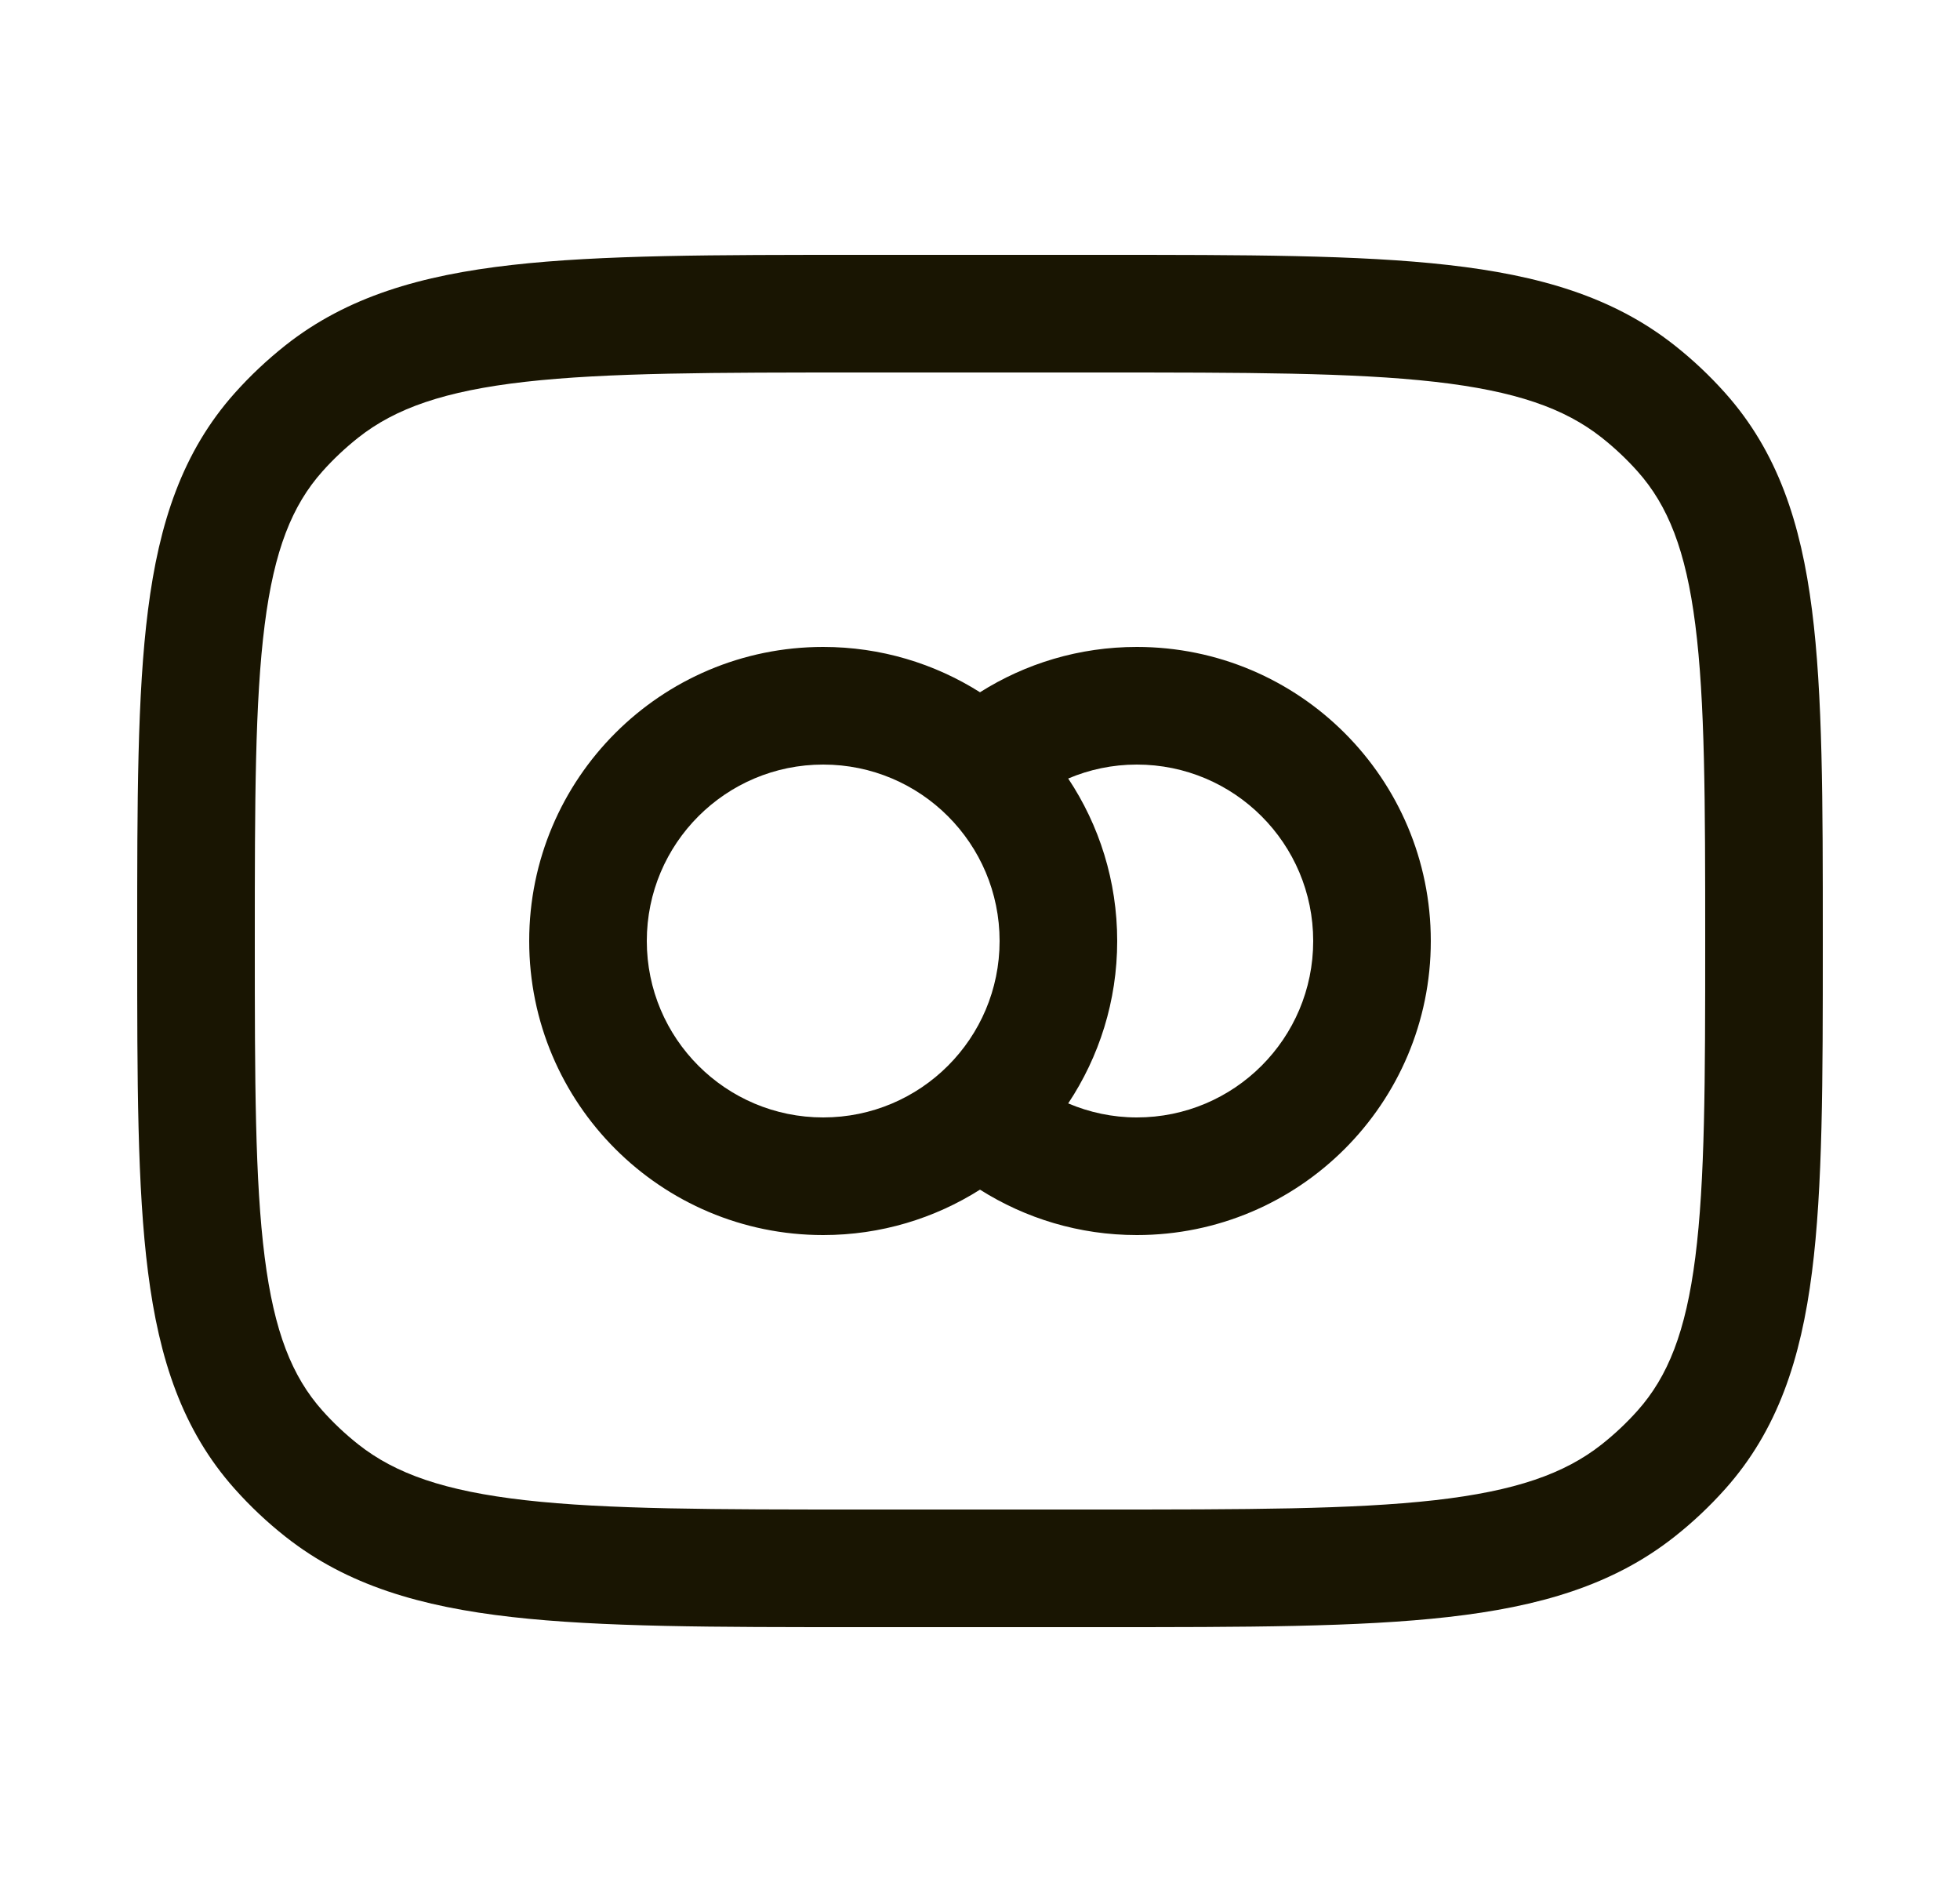 <svg width="25" height="24" viewBox="0 0 25 24" fill="none" xmlns="http://www.w3.org/2000/svg">
<path fill-rule="evenodd" clip-rule="evenodd" d="M14.5 8.25C16.571 8.25 18.25 9.929 18.25 12C18.25 14.071 16.571 15.75 14.5 15.75C13.765 15.75 13.079 15.537 12.5 15.171C11.921 15.537 11.236 15.75 10.5 15.75C8.429 15.75 6.75 14.071 6.75 12C6.75 9.929 8.429 8.25 10.5 8.25C11.235 8.25 11.921 8.462 12.5 8.828C13.079 8.462 13.765 8.25 14.5 8.25ZM10.5 9.75C9.257 9.75 8.25 10.757 8.25 12C8.25 13.243 9.257 14.25 10.5 14.25C11.743 14.25 12.75 13.243 12.75 12C12.75 10.757 11.743 9.75 10.5 9.75ZM14.5 9.75C14.189 9.75 13.894 9.814 13.625 9.928C14.02 10.521 14.25 11.234 14.25 12C14.25 12.766 14.019 13.478 13.625 14.071C13.894 14.185 14.189 14.25 14.5 14.25C15.743 14.25 16.75 13.243 16.75 12C16.75 10.757 15.743 9.75 14.5 9.75Z" fill="#191502"/>
<path fill-rule="evenodd" clip-rule="evenodd" d="M14.048 3.25C15.887 3.25 17.331 3.25 18.47 3.379C19.632 3.51 20.574 3.784 21.357 4.402C21.592 4.587 21.809 4.792 22.007 5.014C22.673 5.761 22.971 6.667 23.112 7.778C23.25 8.858 23.25 10.223 23.25 11.947V12.053C23.25 13.777 23.25 15.142 23.112 16.222C22.971 17.333 22.673 18.239 22.007 18.986C21.809 19.208 21.592 19.413 21.357 19.598C20.574 20.216 19.632 20.49 18.47 20.621C17.331 20.75 15.887 20.75 14.048 20.75H10.952C9.113 20.75 7.669 20.75 6.53 20.621C5.368 20.49 4.426 20.216 3.643 19.598C3.408 19.413 3.191 19.208 2.993 18.986C2.327 18.239 2.029 17.333 1.888 16.222C1.75 15.142 1.75 13.777 1.75 12.053V11.947C1.75 10.223 1.75 8.858 1.888 7.778C2.029 6.667 2.327 5.761 2.993 5.014C3.191 4.792 3.408 4.588 3.643 4.402C4.426 3.784 5.368 3.51 6.53 3.379C7.669 3.25 9.113 3.25 10.952 3.25H14.048ZM11 4.75C9.103 4.75 7.744 4.751 6.699 4.869C5.669 4.986 5.044 5.207 4.572 5.579C4.405 5.711 4.251 5.856 4.112 6.012C3.726 6.445 3.497 7.015 3.376 7.968C3.252 8.941 3.25 10.211 3.25 12C3.25 13.789 3.252 15.059 3.376 16.032C3.497 16.985 3.726 17.555 4.112 17.988C4.251 18.144 4.405 18.289 4.572 18.421C5.044 18.793 5.669 19.014 6.699 19.131C7.744 19.249 9.103 19.25 11 19.25H14C15.897 19.25 17.256 19.249 18.301 19.131C19.331 19.014 19.956 18.793 20.428 18.421C20.595 18.289 20.749 18.144 20.888 17.988C21.274 17.555 21.503 16.985 21.624 16.032C21.748 15.059 21.75 13.789 21.75 12C21.75 10.211 21.748 8.941 21.624 7.968C21.503 7.015 21.274 6.445 20.888 6.012C20.749 5.856 20.595 5.711 20.428 5.579C19.956 5.207 19.331 4.986 18.301 4.869C17.256 4.751 15.897 4.75 14 4.75H11Z" fill="#191502"/>
</svg>
